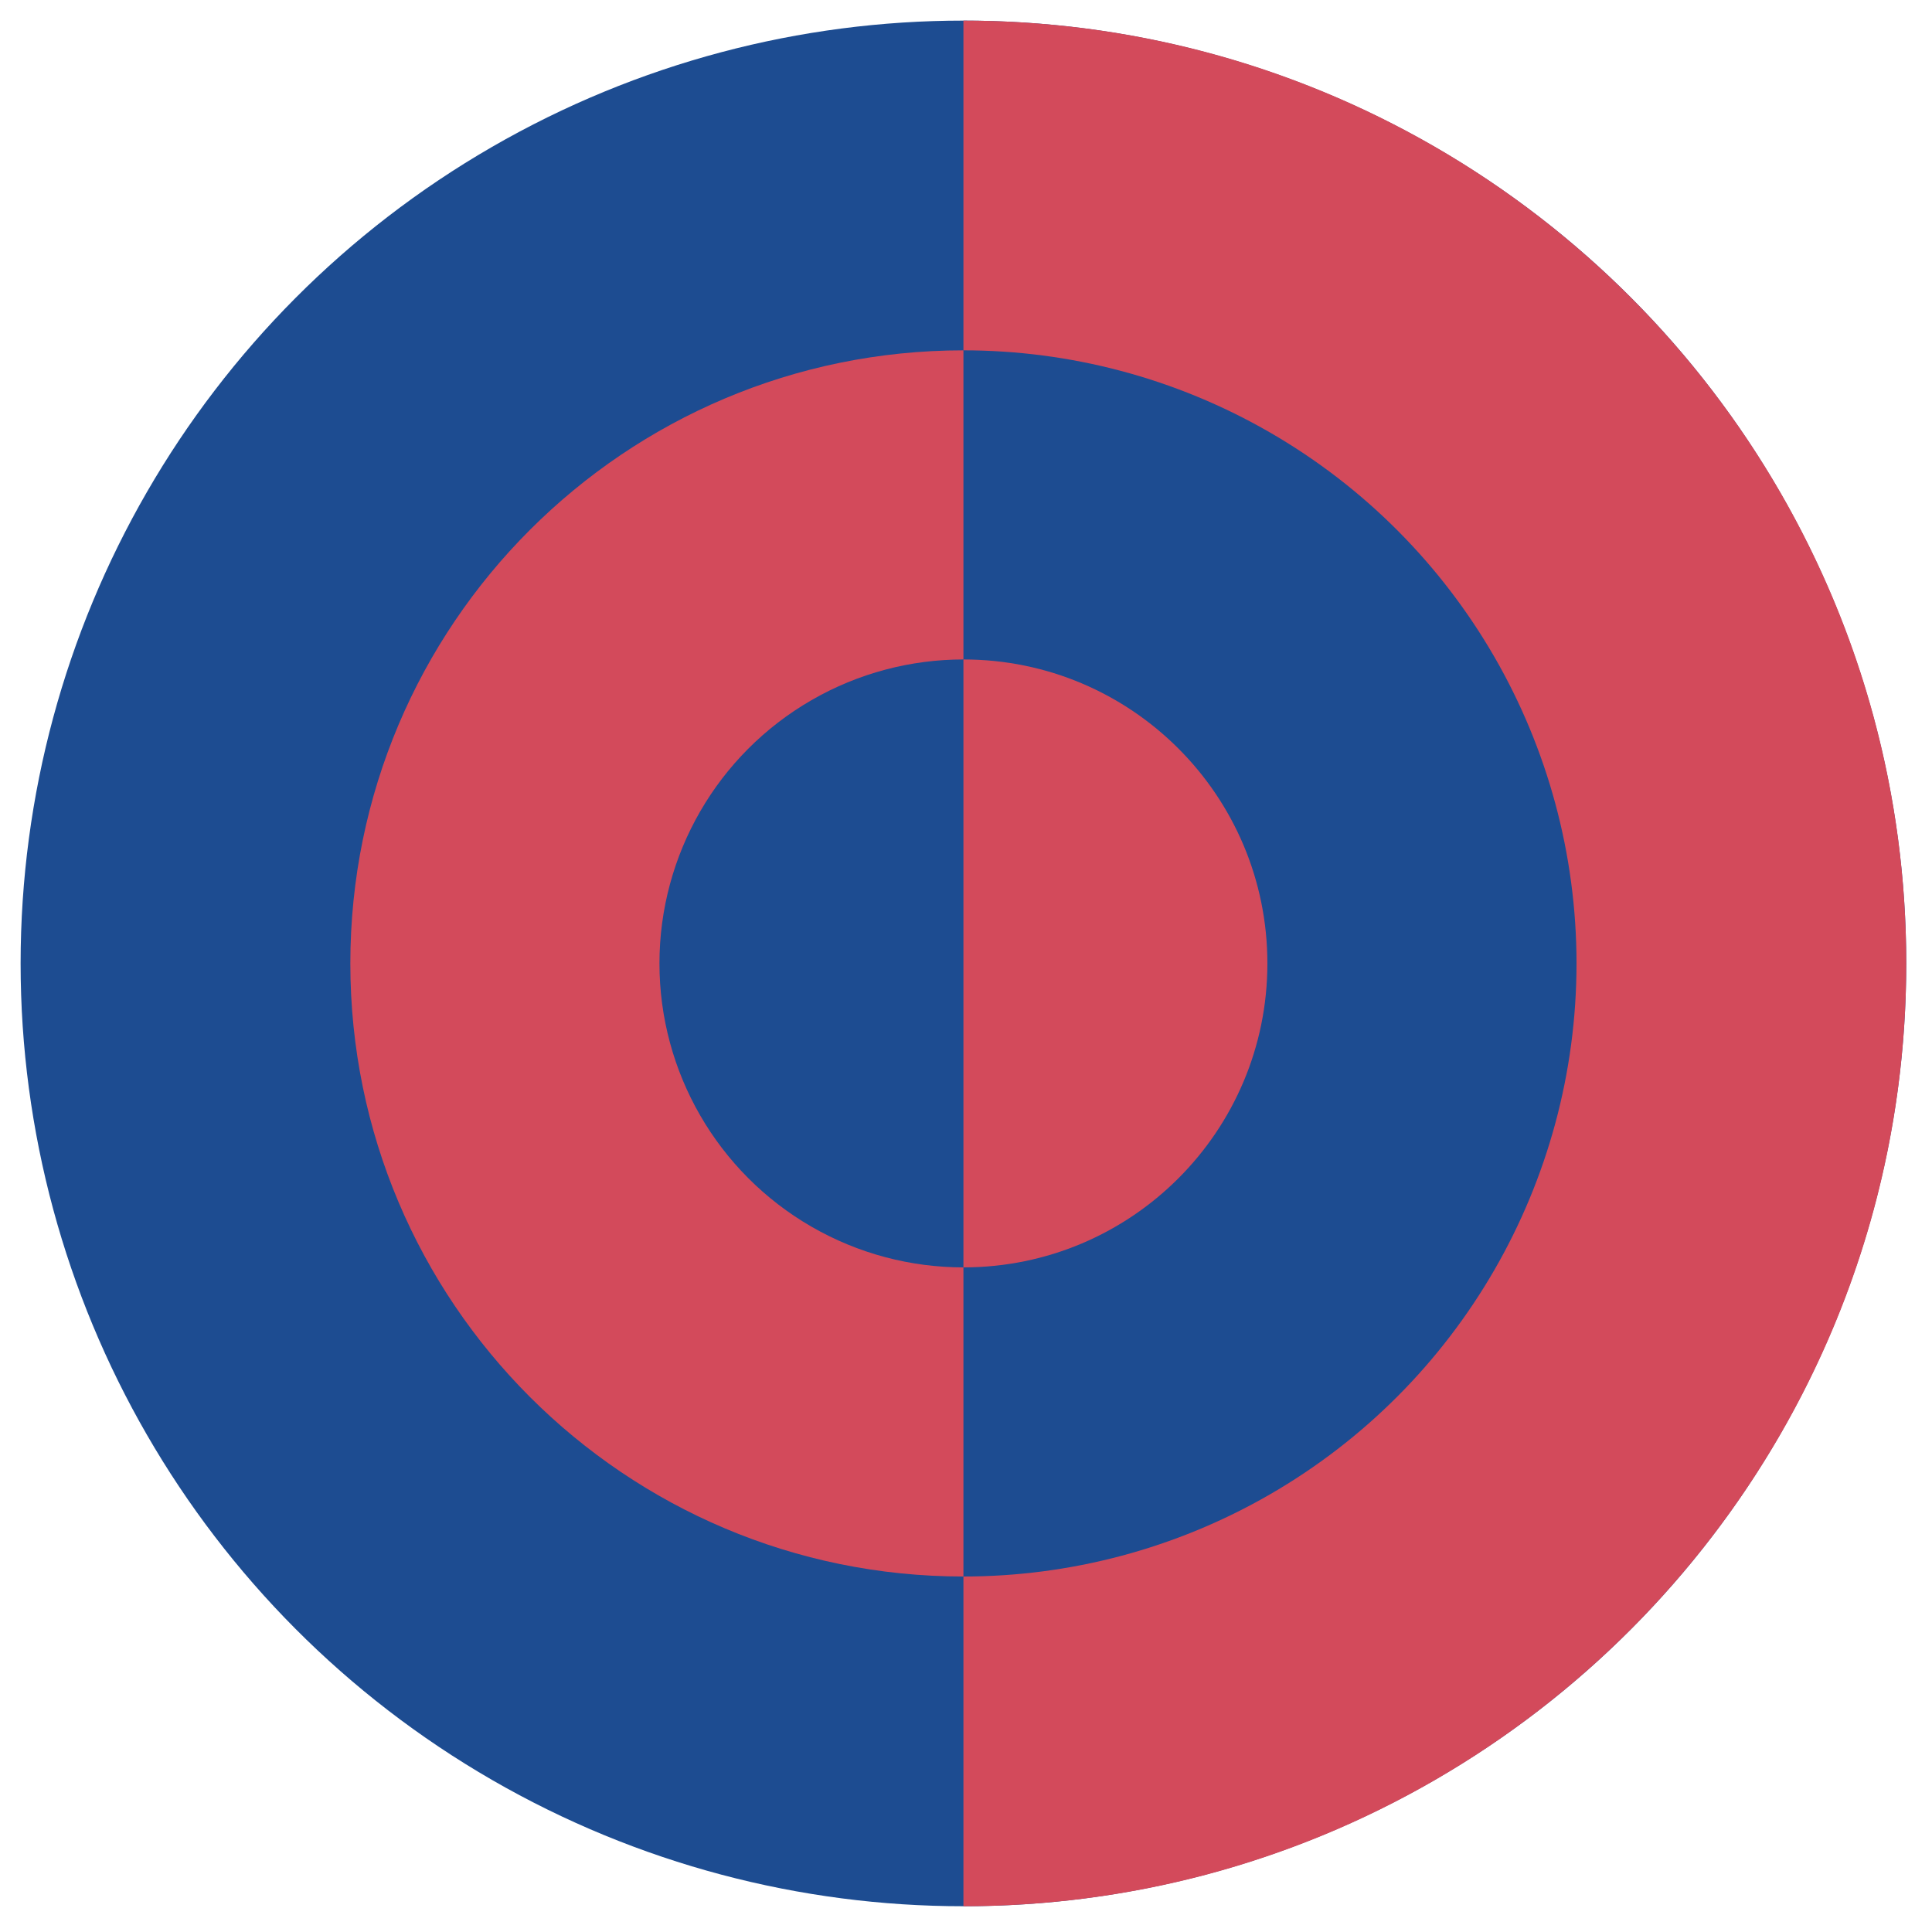 <?xml version="1.0" encoding="utf-8"?>
<!-- Generator: Adobe Illustrator 16.0.0, SVG Export Plug-In . SVG Version: 6.00 Build 0)  -->
<!DOCTYPE svg PUBLIC "-//W3C//DTD SVG 1.1//EN" "http://www.w3.org/Graphics/SVG/1.1/DTD/svg11.dtd">
<svg version="1.1" id="Layer_1" xmlns="http://www.w3.org/2000/svg" xmlns:xlink="http://www.w3.org/1999/xlink" x="0px" y="0px"
	 width="375px" height="375px" viewBox="0 0 375 375" enable-background="new 0 0 375 375" xml:space="preserve">
<g>
	<circle fill="#1D4C91" cx="187" cy="187" r="183"/>
	<path fill="#D34A5B" d="M187,4c101.068,0,183,81.932,183,183s-81.932,183-183,183"/>
	<circle fill="#1D4C91" cx="187" cy="187" r="119"/>
	<path fill="#D34A5B" d="M187,306c-65.722,0-119-53.278-119-119c0-65.722,53.278-119,119-119"/>
	<circle fill="#1D4C91" cx="187" cy="187" r="59"/>
	<path fill="#D34A5B" d="M187,128c32.585,0,59,26.415,59,59s-26.415,59-59,59"/>
</g>
</svg>
